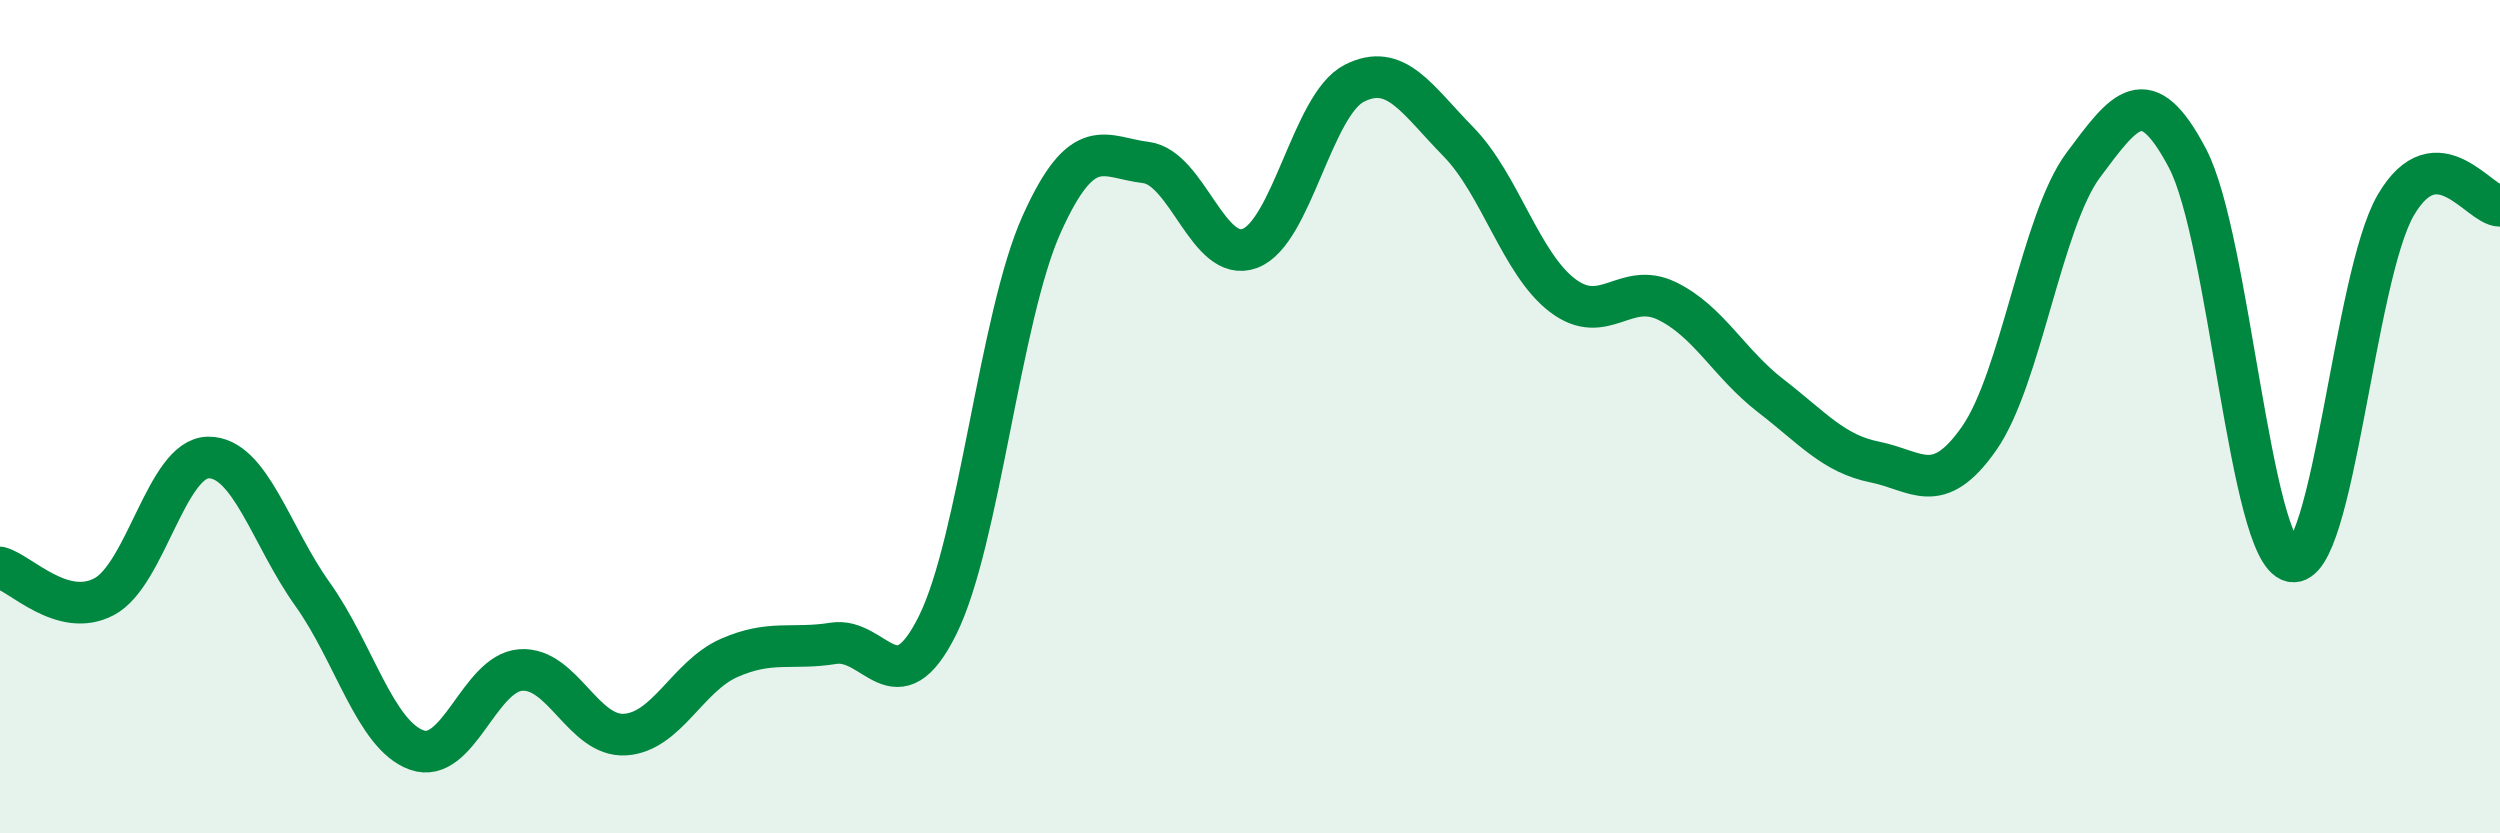 
    <svg width="60" height="20" viewBox="0 0 60 20" xmlns="http://www.w3.org/2000/svg">
      <path
        d="M 0,13.62 C 0.5,13.76 1.5,14.85 2.5,14.32 C 3.5,13.79 4,10.99 5,10.98 C 6,10.97 6.5,12.86 7.5,14.26 C 8.5,15.66 9,17.64 10,18 C 11,18.36 11.5,16.15 12.5,16.08 C 13.5,16.01 14,17.69 15,17.63 C 16,17.57 16.5,16.23 17.5,15.79 C 18.5,15.35 19,15.6 20,15.44 C 21,15.28 21.5,17.02 22.5,15.01 C 23.5,13 24,7.6 25,5.38 C 26,3.16 26.5,3.78 27.5,3.9 C 28.5,4.02 29,6.34 30,5.96 C 31,5.58 31.5,2.51 32.5,2 C 33.5,1.49 34,2.38 35,3.4 C 36,4.42 36.5,6.33 37.5,7.09 C 38.5,7.85 39,6.74 40,7.22 C 41,7.7 41.5,8.73 42.5,9.5 C 43.5,10.27 44,10.89 45,11.09 C 46,11.29 46.5,11.95 47.5,10.52 C 48.5,9.09 49,5.3 50,3.96 C 51,2.62 51.5,1.9 52.5,3.8 C 53.5,5.7 54,13.25 55,13.47 C 56,13.69 56.5,6.63 57.5,4.92 C 58.5,3.21 59.5,4.94 60,4.94L60 20L0 20Z"
        fill="#008740"
        opacity="0.1"
        stroke-linecap="round"
        stroke-linejoin="round"
      />
      <path
        d="M 0,13.62 C 0.5,13.76 1.5,14.85 2.5,14.32 C 3.5,13.79 4,10.99 5,10.98 C 6,10.97 6.5,12.86 7.5,14.26 C 8.5,15.66 9,17.64 10,18 C 11,18.36 11.5,16.15 12.5,16.08 C 13.5,16.01 14,17.69 15,17.63 C 16,17.57 16.5,16.23 17.5,15.79 C 18.5,15.35 19,15.6 20,15.44 C 21,15.28 21.5,17.02 22.5,15.01 C 23.5,13 24,7.6 25,5.38 C 26,3.16 26.5,3.78 27.5,3.9 C 28.5,4.02 29,6.34 30,5.96 C 31,5.58 31.5,2.51 32.5,2 C 33.5,1.49 34,2.38 35,3.4 C 36,4.42 36.5,6.33 37.5,7.09 C 38.5,7.85 39,6.74 40,7.22 C 41,7.7 41.5,8.73 42.5,9.5 C 43.5,10.27 44,10.89 45,11.09 C 46,11.29 46.5,11.95 47.5,10.52 C 48.5,9.09 49,5.3 50,3.96 C 51,2.62 51.5,1.9 52.5,3.8 C 53.5,5.7 54,13.25 55,13.47 C 56,13.69 56.5,6.63 57.5,4.92 C 58.5,3.21 59.5,4.94 60,4.94"
        stroke="#008740"
        stroke-width="1"
        fill="none"
        stroke-linecap="round"
        stroke-linejoin="round"
      />
    </svg>
  